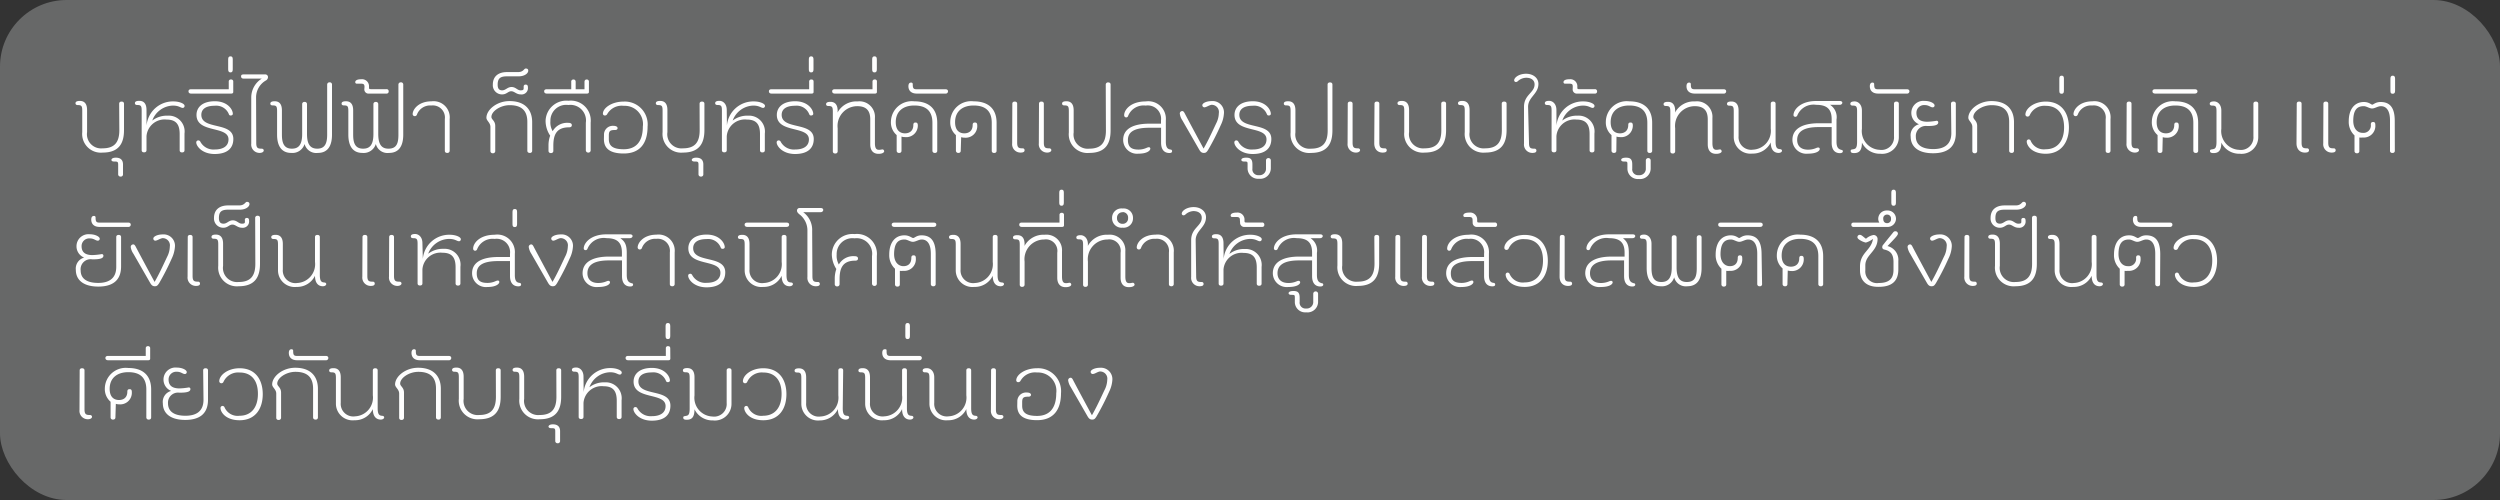 <svg id="Layer_1" data-name="Layer 1" xmlns="http://www.w3.org/2000/svg" viewBox="0 0 300 60"><rect x="0" y="0" width="300" height="60" fill="#333333" stroke="none"/><defs><style>.cls-1{fill:#676868;}.cls-2{fill:#fff;}</style></defs><rect class="cls-1" width="300" height="60" rx="8"/><path class="cls-2" d="M-414.08,466c0-.17.11-.26.29-.26s.29.09.29.26v3.16c0,1.51-.54,2.7-2.56,2.7a2.24,2.24,0,0,1-2.45-2.45v-2.57c0-.57-.09-.68-.54-.68-.15,0-.27-.06-.27-.22s.13-.28.52-.28c.54,0,.87.33.87,1.1v2.65a1.7,1.7,0,0,0,1.87,1.94c1.42,0,2-.73,2-2.18Z" transform="translate(428.38 -453.55)"/><path class="cls-2" d="M-414.2,473.32c0-.38-.09-.39-.53-.39-.19,0-.28-.1-.28-.19s.09-.27.53-.27.86.17.86.82v1.17a.26.26,0,0,1-.29.28.27.27,0,0,1-.29-.28Z" transform="translate(428.38 -453.55)"/><path class="cls-2" d="M-410.79,468.62a3.17,3.17,0,0,1,3.23-2.9c.69,0,1.33.26,1.33.53a.23.23,0,0,1-.21.25c-.27,0-.46-.28-1.19-.28a2.72,2.72,0,0,0-2.48,1.8,2.88,2.88,0,0,1,1.87-.59,1.9,1.9,0,0,1,2,2.15v2c0,.17-.1.26-.29.26s-.29-.09-.29-.26v-1.94c0-1.15-.42-1.74-1.57-1.74a2.17,2.17,0,0,0-2.41,2v1.67c0,.17-.1.26-.29.26s-.29-.09-.29-.26v-4.74c0-.57-.09-.68-.54-.68-.15,0-.27-.06-.27-.22s.13-.28.52-.28c.54,0,.87.33.87,1.1Z" transform="translate(428.38 -453.55)"/><path class="cls-2" d="M-404.83,470.64a.24.24,0,0,1,.27-.24.27.27,0,0,1,.22.15,1.78,1.78,0,0,0,1.72.94c1.09,0,1.66-.46,1.66-1.21,0-1.68-3.84-.7-3.84-2.94,0-.87.66-1.64,2.2-1.64s2.16,1,2.16,1.51c0,.12-.11.2-.25.2a.21.21,0,0,1-.23-.17,1.63,1.63,0,0,0-1.68-1c-1.2,0-1.62.49-1.62,1.09,0,1.85,3.84.78,3.84,2.9,0,1.11-.73,1.8-2.24,1.8S-404.83,471.08-404.83,470.64Z" transform="translate(428.38 -453.55)"/><path class="cls-2" d="M-400.39,464.59c0,.13-.1.19-.23.19h-4.83c-.18,0-.31-.09-.31-.27s.13-.25.31-.25h4.52v-.9a.24.24,0,0,1,.27-.27.24.24,0,0,1,.27.27Z" transform="translate(428.38 -453.55)"/><path class="cls-2" d="M-401,461.87v-1.19c0-.25.07-.37.28-.37s.27.12.27.37v1.19c0,.25-.07.37-.27.37S-401,462.12-401,461.87Z" transform="translate(428.38 -453.55)"/><path class="cls-2" d="M-397.63,470.7c0,.61.18.69.64.69.17,0,.26.1.26.22s-.14.29-.5.29a1,1,0,0,1-1-1.11v-5.55a2.66,2.66,0,0,1,1.27-2.26h-2.19c-.19,0-.3-.09-.3-.26s.08-.24.32-.24h2.58a.32.32,0,0,1,.33.32.47.47,0,0,1-.24.4,2.34,2.34,0,0,0-1.19,2Z" transform="translate(428.38 -453.55)"/><path class="cls-2" d="M-394.55,469.71c0,1,.25,1.68,1.19,1.68.75,0,1.24-.38,1.24-1.76v-3.58a.26.26,0,0,1,.29-.27.26.26,0,0,1,.29.27v3.58c0,1.38.5,1.76,1.24,1.76.94,0,1.18-.69,1.18-1.68v-6a.27.27,0,0,1,.29-.28.26.26,0,0,1,.29.28v6c0,1.29-.47,2.19-1.7,2.19a1.45,1.45,0,0,1-1.59-1.07,1.52,1.52,0,0,1-1.6,1.07c-1.21,0-1.7-.9-1.7-2.19v-2.83c0-.57-.08-.68-.53-.68-.16,0-.28-.06-.28-.22s.14-.28.52-.28c.55,0,.87.33.87,1.1Z" transform="translate(428.38 -453.55)"/><path class="cls-2" d="M-386,469.71c0,1,.24,1.68,1.19,1.68.75,0,1.24-.38,1.24-1.76v-3.58a.26.26,0,0,1,.29-.27.26.26,0,0,1,.29.27v3.58c0,1.38.5,1.76,1.23,1.76,1,0,1.19-.69,1.19-1.68v-6a.27.27,0,0,1,.29-.28.26.26,0,0,1,.29.28v6c0,1.29-.47,2.19-1.71,2.19a1.44,1.44,0,0,1-1.58-1.07,1.52,1.52,0,0,1-1.61,1.07c-1.21,0-1.69-.9-1.69-2.19v-2.83c0-.57-.08-.68-.53-.68-.16,0-.28-.06-.28-.22s.13-.28.52-.28c.55,0,.87.33.87,1.1Z" transform="translate(428.38 -453.55)"/><path class="cls-2" d="M-384.64,464c0-.28-.05-.41-.43-.41l-.51,0a.17.17,0,0,1-.17-.18c0-.21.23-.35.72-.35a.84.84,0,0,1,.93.89c0,.27,0,.3.24.3H-382a.24.24,0,0,1,.26.27.24.24,0,0,1-.26.26h-2.09a.5.5,0,0,1-.57-.53Z" transform="translate(428.38 -453.55)"/><path class="cls-2" d="M-375,467.84a1.45,1.45,0,0,0-1.61-1.63,1.69,1.69,0,0,0-1.74,1.1.27.27,0,0,1-.27.18.25.25,0,0,1-.24-.25c0-.56.71-1.53,2.25-1.53a1.94,1.94,0,0,1,2.19,2.13v3.79a.26.26,0,0,1-.29.27c-.2,0-.29-.1-.29-.27Z" transform="translate(428.38 -453.55)"/><path class="cls-2" d="M-364.52,471.63a.25.25,0,0,1-.28.27c-.19,0-.3-.1-.3-.27v-3.46c0-1.32-.67-2-2.12-2-1.11,0-2.19.73-2.19,1.41,0,.33.46.45.46,1.09v3a.26.26,0,0,1-.29.27.26.26,0,0,1-.29-.27v-2.89c0-.51-.48-.74-.48-1.1,0-.94,1.23-2,2.77-2,1.82,0,2.72,1,2.72,2.53Z" transform="translate(428.38 -453.55)"/><path class="cls-2" d="M-365.54,463.93a.22.22,0,0,1,.22-.23c.2,0,.29.09.29.34a.76.76,0,0,1-.85.84c-.56,0-.76-.38-1.15-.38s-.54.38-1.1.38a1.1,1.1,0,0,1-1.11-1.18c0-1,.68-1.5,1.69-1.5h1.33c.67,0,.71-.43.93-.43s.3.11.3.26c0,.32-.43.68-1.16.68h-1.4c-.79,0-1.11.24-1.11,1,0,.39.11.68.54.68s.63-.4,1.13-.4.69.4,1.07.4.38-.1.38-.32Z" transform="translate(428.38 -453.55)"/><path class="cls-2" d="M-362.06,469.29a2,2,0,0,1,1.86-1c.3,0,.44.1.44.28s-.13.26-.34.26c-1.55,0-1.88.95-1.88,2.22v.58a.26.26,0,0,1-.27.29.27.27,0,0,1-.31-.29V471a3.39,3.39,0,0,1,.2-1.17,3.21,3.21,0,0,1-.55-1.75,2.49,2.49,0,0,1,2.75-2.44,2.39,2.39,0,0,1,2.66,2.62v3.31a.27.27,0,0,1-.29.29.28.28,0,0,1-.29-.29v-3.29a1.87,1.87,0,0,0-2.1-2.13,1.89,1.89,0,0,0-2.15,1.93A2.07,2.07,0,0,0-362.06,469.29Z" transform="translate(428.38 -453.55)"/><path class="cls-2" d="M-357.71,464.59c0,.13-.1.19-.23.19h-4.82c-.19,0-.32-.09-.32-.27s.13-.25.32-.25h2.93v-.88a.25.25,0,0,1,.27-.29c.17,0,.26.11.26.29v.88h1.06v-.88c0-.18.09-.29.26-.29a.25.25,0,0,1,.27.29Z" transform="translate(428.38 -453.55)"/><path class="cls-2" d="M-355.9,469.75a1.05,1.05,0,0,1,1.11-1.1c.39,0,.52.14.52.28s-.12.22-.28.22c-.62,0-.77.11-.77.68v.41c0,.83.5,1.22,1.8,1.22s2.28-.74,2.28-2.72a2.19,2.19,0,0,0-2.28-2.49,2,2,0,0,0-2,1,.3.3,0,0,1-.27.16.22.22,0,0,1-.24-.23c0-.63,1-1.44,2.5-1.44a2.74,2.74,0,0,1,2.86,3c0,2-.91,3.23-2.86,3.23s-2.38-.84-2.38-1.73Z" transform="translate(428.38 -453.55)"/><path class="cls-2" d="M-344.43,466c0-.17.11-.26.29-.26s.29.09.29.26v3.16c0,1.51-.55,2.7-2.57,2.7a2.24,2.24,0,0,1-2.45-2.45v-2.57c0-.57-.08-.68-.53-.68-.16,0-.28-.06-.28-.22s.13-.28.52-.28c.54,0,.87.33.87,1.1v2.65a1.7,1.7,0,0,0,1.87,1.94c1.43,0,2-.73,2-2.18Z" transform="translate(428.38 -453.55)"/><path class="cls-2" d="M-344.56,473.32c0-.38-.08-.39-.53-.39-.18,0-.28-.1-.28-.19s.1-.27.54-.27.85.17.85.82v1.17a.26.26,0,0,1-.29.28.27.27,0,0,1-.29-.28Z" transform="translate(428.38 -453.55)"/><path class="cls-2" d="M-341.15,468.62a3.18,3.18,0,0,1,3.24-2.9c.69,0,1.33.26,1.33.53a.24.24,0,0,1-.22.25c-.26,0-.46-.28-1.18-.28a2.72,2.72,0,0,0-2.48,1.8,2.86,2.86,0,0,1,1.86-.59,1.91,1.91,0,0,1,2,2.15v2c0,.17-.11.26-.29.26s-.29-.09-.29-.26v-1.94c0-1.15-.42-1.74-1.57-1.74a2.18,2.18,0,0,0-2.42,2v1.67c0,.17-.1.26-.29.26s-.29-.09-.29-.26v-4.74c0-.57-.08-.68-.53-.68-.16,0-.28-.06-.28-.22s.13-.28.52-.28.87.33.87,1.1Z" transform="translate(428.38 -453.55)"/><path class="cls-2" d="M-335.18,470.64a.23.23,0,0,1,.26-.24.26.26,0,0,1,.22.15,1.79,1.79,0,0,0,1.73.94c1.09,0,1.66-.46,1.66-1.21,0-1.68-3.85-.7-3.85-2.94,0-.87.67-1.64,2.2-1.64s2.17,1,2.17,1.51c0,.12-.11.2-.26.2s-.18-.07-.23-.17a1.62,1.62,0,0,0-1.68-1c-1.19,0-1.62.49-1.62,1.09,0,1.85,3.85.78,3.85,2.9,0,1.11-.73,1.8-2.24,1.8S-335.18,471.08-335.18,470.64Z" transform="translate(428.38 -453.55)"/><path class="cls-2" d="M-330.75,464.59c0,.13-.09.19-.23.19h-4.82c-.18,0-.31-.09-.31-.27s.13-.25.31-.25h4.52v-.9a.24.24,0,0,1,.27-.27c.18,0,.26.09.26.27Z" transform="translate(428.38 -453.55)"/><path class="cls-2" d="M-331.32,461.87v-1.19c0-.25.08-.37.28-.37s.28.12.28.37v1.19c0,.25-.07.37-.28.37S-331.32,462.12-331.32,461.87Z" transform="translate(428.38 -453.55)"/><path class="cls-2" d="M-327.88,467.06a2.57,2.57,0,0,1,2.41-1.34,1.86,1.86,0,0,1,2.08,2v3c0,.69.21.81.51.81.14,0,.31-.05.41-.05s.19.11.19.23-.19.3-.67.3c-.74,0-1-.52-1-1.13v-3c0-1-.42-1.59-1.57-1.59a2.37,2.37,0,0,0-2.34,2.65v2.76a.26.26,0,0,1-.29.27c-.2,0-.29-.1-.29-.27v-4.75c0-.57-.09-.68-.54-.68-.15,0-.27-.06-.27-.22s.13-.28.52-.28c.54,0,.87.33.87,1.1Z" transform="translate(428.38 -453.55)"/><path class="cls-2" d="M-323.15,464.59c0,.13-.1.19-.23.19h-4.82c-.18,0-.32-.09-.32-.27s.14-.25.32-.25h4.52v-.9a.24.24,0,0,1,.26-.27.23.23,0,0,1,.27.27Z" transform="translate(428.38 -453.55)"/><path class="cls-2" d="M-323.72,461.87v-1.19c0-.25.07-.37.28-.37s.28.12.28.37v1.19c0,.25-.07.37-.28.37S-323.72,462.12-323.72,461.87Z" transform="translate(428.38 -453.55)"/><path class="cls-2" d="M-320.2,471.63a.25.25,0,0,1-.29.27.26.26,0,0,1-.29-.27v-1.87a2,2,0,0,1-.69-1.59,2.51,2.51,0,0,1,2.82-2.46c1.77,0,2.74.92,2.74,2.58v3.34a.25.25,0,0,1-.29.27.26.26,0,0,1-.29-.27v-3.34c0-1.55-.9-2.08-2.18-2.08s-2.22.66-2.22,2c0,1.05.58,1.34,1.11,1.34s1-.29,1-1c0-.19.07-.3.26-.3s.28.1.28.36A1.39,1.39,0,0,1-319.8,470a1.2,1.2,0,0,1-.4-.06Z" transform="translate(428.38 -453.55)"/><path class="cls-2" d="M-314.93,464.26c.17,0,.31.07.31.25a.27.27,0,0,1-.31.27h-3.44c-.67,0-1-.37-1-.88,0-.27.1-.44.32-.44a.18.18,0,0,1,.2.2c0,.43.06.6.42.6Z" transform="translate(428.38 -453.55)"/><path class="cls-2" d="M-313.09,471.63c0,.17-.09.27-.29.27a.27.27,0,0,1-.29-.27v-1.87a2,2,0,0,1-.68-1.59,2.5,2.5,0,0,1,2.81-2.46c1.78,0,2.75.92,2.75,2.58v3.34a.25.25,0,0,1-.29.27.25.25,0,0,1-.29-.27v-3.34c0-1.55-.9-2.08-2.18-2.08s-2.22.66-2.22,2c0,1.05.58,1.34,1.11,1.34s1-.29,1-1c0-.19.07-.3.27-.3s.28.1.28.36a1.39,1.39,0,0,1-1.53,1.46,1.24,1.24,0,0,1-.4-.06Z" transform="translate(428.38 -453.55)"/><path class="cls-2" d="M-306.9,466c0-.17.11-.26.29-.26s.29.09.29.26v4.66c0,.61.18.69.64.69a.22.22,0,0,1,.25.22c0,.19-.13.29-.49.29a1,1,0,0,1-1-1.11Zm3.2,0c0-.17.11-.26.29-.26s.29.09.29.26v4.66c0,.61.18.69.64.69.17,0,.26.1.26.22s-.14.29-.5.29a1,1,0,0,1-1-1.11Z" transform="translate(428.38 -453.55)"/><path class="cls-2" d="M-295.69,463.7a.26.26,0,0,1,.29-.26c.2,0,.29.1.29.26v5.5c0,1.51-.54,2.7-2.56,2.7a2.24,2.24,0,0,1-2.45-2.45v-2.57c0-.57-.09-.68-.53-.68-.16,0-.28-.06-.28-.22s.13-.28.52-.28c.54,0,.87.33.87,1.1v2.65a1.7,1.7,0,0,0,1.87,1.94c1.43,0,2-.73,2-2.18Z" transform="translate(428.38 -453.55)"/><path class="cls-2" d="M-290.76,471.28a1,1,0,0,1,.25-.07.18.18,0,0,1,.17.17c0,.26-.42.61-1.41.61a1.66,1.66,0,0,1-1.85-1.65c0-1.32,1.18-1.95,3.15-1.95h1.39V468a1.6,1.6,0,0,0-1.83-1.78,2,2,0,0,0-2.12,1.25.24.24,0,0,1-.24.17.25.25,0,0,1-.23-.27c0-.63.77-1.65,2.59-1.65a2.11,2.11,0,0,1,2.41,2.28v2.55c0,.83.31.91.6.95a.18.18,0,0,1,.15.2c0,.16-.14.21-.32.21-.62,0-1-.41-1-1.23v-1.8h-1.41c-1.93,0-2.57.58-2.57,1.47s.47,1.15,1.29,1.15A2.36,2.36,0,0,0-290.76,471.28Z" transform="translate(428.38 -453.55)"/><path class="cls-2" d="M-283.87,466.43a.25.25,0,0,1-.23-.26c0-.23.47-.49,1.14-.49a1.36,1.36,0,0,1,1.45,1.51,3.69,3.69,0,0,1-.38,1.38,30.51,30.51,0,0,1-1.5,2.94c-.19.31-.29.39-.53.39s-.39-.1-.57-.42l-2-3.48a1.83,1.83,0,0,1-.31-.79.29.29,0,0,1,.31-.33c.1,0,.19.1.29.3.76,1.45,2.25,4.2,2.25,4.2.52-.89,1-1.94,1.5-3a2.83,2.83,0,0,0,.33-1.25.86.86,0,0,0-.9-1C-283.35,466.2-283.63,466.43-283.87,466.43Z" transform="translate(428.38 -453.55)"/><path class="cls-2" d="M-280.26,470.64a.23.23,0,0,1,.26-.24.26.26,0,0,1,.22.15,1.79,1.79,0,0,0,1.73.94c1.09,0,1.65-.46,1.65-1.21,0-1.68-3.84-.7-3.84-2.94,0-.87.67-1.64,2.2-1.64s2.16,1,2.16,1.51c0,.12-.1.2-.25.2s-.18-.07-.23-.17a1.62,1.62,0,0,0-1.68-1c-1.2,0-1.62.49-1.62,1.09,0,1.85,3.84.78,3.84,2.9,0,1.11-.72,1.8-2.23,1.8S-280.26,471.08-280.26,470.64Z" transform="translate(428.38 -453.55)"/><path class="cls-2" d="M-278.67,473.32c0-.38,0-.39-.47-.39-.18,0-.28-.1-.28-.19s.07-.27.58-.27.75.17.75.82v.48a.7.7,0,0,0,.77.8.77.77,0,0,0,.86-.82v-.94a.28.28,0,0,1,.29-.29.28.28,0,0,1,.29.29v.91A1.27,1.27,0,0,1-277.3,475a1.25,1.25,0,0,1-1.37-1.23Z" transform="translate(428.38 -453.55)"/><path class="cls-2" d="M-269.07,463.7c0-.16.1-.26.29-.26s.29.1.29.26v5.5c0,1.51-.55,2.7-2.57,2.7a2.24,2.24,0,0,1-2.45-2.45v-2.57c0-.57-.08-.68-.53-.68-.16,0-.28-.06-.28-.22s.13-.28.52-.28c.54,0,.87.33.87,1.1v2.65a1.7,1.7,0,0,0,1.87,1.94c1.43,0,2-.73,2-2.18Z" transform="translate(428.38 -453.55)"/><path class="cls-2" d="M-266.65,466c0-.17.11-.26.29-.26s.29.09.29.26v4.66c0,.61.18.69.64.69.17,0,.26.1.26.22s-.14.29-.5.29a1,1,0,0,1-1-1.11Zm3.21,0c0-.17.1-.26.29-.26s.29.09.29.26v4.66c0,.61.18.69.64.69a.22.22,0,0,1,.25.22c0,.19-.13.29-.5.29-.58,0-1-.4-1-1.11Z" transform="translate(428.38 -453.55)"/><path class="cls-2" d="M-255.43,466c0-.17.1-.26.29-.26s.29.09.29.26v3.16c0,1.51-.55,2.7-2.57,2.7a2.24,2.24,0,0,1-2.45-2.45v-2.57c0-.57-.08-.68-.53-.68-.16,0-.28-.06-.28-.22s.13-.28.52-.28c.54,0,.87.33.87,1.1v2.65a1.7,1.7,0,0,0,1.87,1.94c1.43,0,2-.73,2-2.18Z" transform="translate(428.38 -453.55)"/><path class="cls-2" d="M-248.17,466c0-.17.1-.26.29-.26s.29.09.29.26v3.16c0,1.51-.55,2.7-2.57,2.7a2.24,2.24,0,0,1-2.45-2.45v-2.57c0-.57-.08-.68-.53-.68-.16,0-.28-.06-.28-.22s.13-.28.52-.28c.54,0,.87.33.87,1.1v2.65a1.7,1.7,0,0,0,1.87,1.94c1.43,0,2-.73,2-2.18Z" transform="translate(428.38 -453.55)"/><path class="cls-2" d="M-244.9,470.7c0,.61.18.69.64.69a.22.22,0,0,1,.25.22c0,.19-.13.29-.49.29a1,1,0,0,1-1-1.11v-4.42c0-1.47,1.27-1.68,1.27-2.69,0-.5-.39-.8-1-.8a1.53,1.53,0,0,0-1,.4.34.34,0,0,1-.26.11.21.21,0,0,1-.19-.2c0-.34.59-.79,1.43-.79s1.48.5,1.48,1.22c0,1.21-1.24,1.58-1.24,2.75Z" transform="translate(428.38 -453.55)"/><path class="cls-2" d="M-241.6,468.62a3.17,3.17,0,0,1,3.24-2.9c.68,0,1.32.26,1.32.53a.23.23,0,0,1-.21.25c-.27,0-.46-.28-1.19-.28a2.7,2.7,0,0,0-2.47,1.8,2.86,2.86,0,0,1,1.86-.59,1.9,1.9,0,0,1,2,2.15v2c0,.17-.1.26-.29.26s-.29-.09-.29-.26v-1.94c0-1.15-.42-1.74-1.57-1.74a2.17,2.17,0,0,0-2.41,2v1.67c0,.17-.1.26-.29.26s-.29-.09-.29-.26v-4.74c0-.57-.09-.68-.54-.68-.15,0-.27-.06-.27-.22s.13-.28.52-.28.87.33.87,1.1Z" transform="translate(428.38 -453.55)"/><path class="cls-2" d="M-239.65,464c0-.28,0-.41-.42-.41l-.52,0a.17.17,0,0,1-.17-.18c0-.21.23-.35.73-.35a.84.84,0,0,1,.93.89c0,.27,0,.3.24.3H-237a.25.25,0,0,1,.27.27.24.24,0,0,1-.27.26h-2.09a.5.5,0,0,1-.57-.53Z" transform="translate(428.38 -453.55)"/><path class="cls-2" d="M-234.42,471.63c0,.17-.09.27-.29.27a.27.27,0,0,1-.29-.27v-1.87a2,2,0,0,1-.68-1.59,2.5,2.5,0,0,1,2.81-2.46c1.78,0,2.75.92,2.75,2.58v3.34a.25.25,0,0,1-.29.27.25.25,0,0,1-.29-.27v-3.34c0-1.55-.9-2.08-2.18-2.08s-2.22.66-2.22,2c0,1.05.58,1.34,1.11,1.34s1-.29,1-1c0-.19.07-.3.27-.3s.28.1.28.36A1.39,1.39,0,0,1-234,470a1.24,1.24,0,0,1-.4-.06Z" transform="translate(428.38 -453.55)"/><path class="cls-2" d="M-233.09,473.32c0-.38,0-.39-.47-.39-.18,0-.28-.1-.28-.19s.07-.27.58-.27.75.17.75.82v.48a.7.7,0,0,0,.77.8.77.77,0,0,0,.86-.82v-.94a.28.28,0,0,1,.29-.29.28.28,0,0,1,.29.29v.91a1.27,1.27,0,0,1-1.42,1.31,1.25,1.25,0,0,1-1.37-1.23Z" transform="translate(428.38 -453.55)"/><path class="cls-2" d="M-227.38,467.06a2.57,2.57,0,0,1,2.41-1.34,1.86,1.86,0,0,1,2.08,2v3c0,.69.21.81.51.81.14,0,.31-.05.41-.05s.19.11.19.23-.19.3-.67.3c-.74,0-1-.52-1-1.13v-3c0-1-.42-1.59-1.57-1.59a2.37,2.37,0,0,0-2.34,2.65v2.76a.26.26,0,0,1-.29.27c-.2,0-.29-.1-.29-.27v-4.75c0-.57-.09-.68-.54-.68-.15,0-.27-.06-.27-.22s.13-.28.52-.28c.54,0,.87.33.87,1.1Z" transform="translate(428.38 -453.55)"/><path class="cls-2" d="M-221.55,464.26c.17,0,.31.07.31.25a.27.27,0,0,1-.31.27H-225c-.68,0-1-.37-1-.88,0-.27.1-.44.32-.44a.18.18,0,0,1,.2.2c0,.43.06.6.43.6Z" transform="translate(428.38 -453.55)"/><path class="cls-2" d="M-215.31,470.54c0,.83.24.88.55.91.13,0,.22.09.22.19s-.12.26-.41.26c-.51,0-.94-.34-.94-1.26a2.38,2.38,0,0,1-2.22,1.34,2,2,0,0,1-2.22-2v-3.07c0-.57-.08-.68-.53-.68-.16,0-.28-.06-.28-.22s.13-.28.52-.28c.54,0,.87.33.87,1.1v3.06a1.51,1.51,0,0,0,1.73,1.62,2.26,2.26,0,0,0,2.13-2.53V466c0-.17.1-.26.29-.26s.29.09.29.26Z" transform="translate(428.38 -453.55)"/><path class="cls-2" d="M-208,467.9v2.64c0,.83.32.91.59,1,.1,0,.17.05.17.18s-.16.21-.34.21c-.62,0-1-.41-1-1.24V468.8h-1.57c-1.93,0-2.57.64-2.57,1.54,0,.74.47,1.17,1.29,1.17a2.41,2.41,0,0,0,1-.2.62.62,0,0,1,.26-.06.17.17,0,0,1,.16.17c0,.26-.42.57-1.42.57a1.67,1.67,0,0,1-1.86-1.65c0-1.33,1.19-2,3.16-2h1.55v-.47c0-1.26-.6-1.74-1.86-1.74a2.1,2.1,0,0,0-2.27,1.29.28.28,0,0,1-.2.15c-.14,0-.25-.07-.25-.21,0-.64.83-1.69,2.73-1.69h2.83c.2,0,.3.1.3.21s-.12.25-.31.25h-1.16A1.76,1.76,0,0,1-208,467.9Z" transform="translate(428.38 -453.55)"/><path class="cls-2" d="M-200.52,470a2,2,0,0,1-2.22,2,2.38,2.38,0,0,1-2.21-1.34c0,1-.36,1.26-.94,1.26-.33,0-.41-.1-.41-.26s.1-.16.25-.19c.31-.05.52-.08.52-.91v-3.66c0-.57-.09-.68-.53-.68-.16,0-.28-.06-.28-.22s.13-.28.52-.28.87.33.87,1.1V469a2.25,2.25,0,0,0,2.13,2.53,1.51,1.51,0,0,0,1.72-1.62V466c0-.17.11-.26.29-.26s.29.09.29.26Z" transform="translate(428.38 -453.55)"/><path class="cls-2" d="M-199.56,464.26c.17,0,.31.07.31.25a.27.27,0,0,1-.31.27H-203c-.68,0-1-.37-1-.88,0-.27.1-.44.32-.44a.18.18,0,0,1,.2.2c0,.43.06.6.42.6Z" transform="translate(428.38 -453.55)"/><path class="cls-2" d="M-194.26,466c0-.17.11-.26.29-.26s.29.09.29.26v3.52c0,1.72-1.06,2.42-2.73,2.42-1.85,0-2.69-.84-2.69-2a1.36,1.36,0,0,1,1-1.48,1.46,1.46,0,0,1-.92-1.37,1.44,1.44,0,0,1,1.6-1.43c.64,0,1.19.28,1.19.54a.22.22,0,0,1-.24.23c-.25,0-.45-.27-.94-.27a.92.92,0,0,0-1,.93c0,.75.47,1.07,1.32,1.07a7.62,7.62,0,0,0,1.11-.12.19.19,0,0,1,.19.19c0,.26-.24.44-1.22.44h-.13a1.2,1.2,0,0,0-1.34,1.27c0,.92.64,1.5,2.1,1.5,1.12,0,2.16-.41,2.16-1.92Z" transform="translate(428.38 -453.55)"/><path class="cls-2" d="M-186.7,471.63a.25.25,0,0,1-.27.27c-.2,0-.31-.1-.31-.27v-3.46c0-1.32-.66-2-2.11-2-1.11,0-2.19.73-2.19,1.41,0,.33.46.45.46,1.09v3a.26.26,0,0,1-.29.27.26.26,0,0,1-.29-.27v-2.89c0-.51-.48-.74-.48-1.1,0-.94,1.23-2,2.77-2,1.82,0,2.71,1,2.71,2.53Z" transform="translate(428.38 -453.55)"/><path class="cls-2" d="M-182.89,466.25a1.92,1.92,0,0,0-1.93,1.14.28.28,0,0,1-.25.15.25.25,0,0,1-.26-.24c0-.71,1-1.56,2.44-1.56,1.93,0,2.78,1.41,2.78,3.11S-181,472-182.89,472c-1.69,0-2.28-1-2.28-1.46a.24.24,0,0,1,.25-.26.26.26,0,0,1,.23.18,1.71,1.71,0,0,0,1.8,1c1.34,0,2.2-.93,2.2-2.63S-181.55,466.25-182.89,466.25Z" transform="translate(428.38 -453.55)"/><path class="cls-2" d="M-181.26,464.46V463c0-.25.07-.37.28-.37s.27.12.27.37v1.43c0,.25-.07.37-.27.37S-181.26,464.71-181.26,464.46Z" transform="translate(428.38 -453.55)"/><path class="cls-2" d="M-175.7,467.84a1.44,1.44,0,0,0-1.61-1.63,1.69,1.69,0,0,0-1.74,1.1.27.27,0,0,1-.27.18.25.25,0,0,1-.24-.25c0-.56.72-1.53,2.25-1.53a1.93,1.93,0,0,1,2.19,2.13v3.79a.26.26,0,0,1-.29.27c-.2,0-.29-.1-.29-.27Z" transform="translate(428.38 -453.55)"/><path class="cls-2" d="M-173.18,466c0-.17.11-.26.29-.26s.29.09.29.26v4.66c0,.61.18.69.64.69.17,0,.26.1.26.22s-.14.29-.5.29a1,1,0,0,1-1-1.11Z" transform="translate(428.38 -453.55)"/><path class="cls-2" d="M-168.89,471.63a.25.25,0,0,1-.29.27.26.26,0,0,1-.29-.27v-1.87a2,2,0,0,1-.69-1.59,2.51,2.51,0,0,1,2.82-2.46c1.77,0,2.74.92,2.74,2.58v3.34a.25.25,0,0,1-.29.27.26.26,0,0,1-.29-.27v-3.34c0-1.55-.89-2.08-2.17-2.08s-2.23.66-2.23,2c0,1.05.58,1.34,1.11,1.34s1-.29,1-1c0-.19.07-.3.26-.3s.28.1.28.36a1.39,1.39,0,0,1-1.52,1.46,1.2,1.2,0,0,1-.4-.06Z" transform="translate(428.38 -453.55)"/><path class="cls-2" d="M-169.77,464.78c-.18,0-.32-.09-.32-.27s.14-.25.32-.25H-165c.18,0,.32.07.32.25s-.14.27-.32.27Z" transform="translate(428.38 -453.55)"/><path class="cls-2" d="M-157.39,470a2,2,0,0,1-2.22,2,2.38,2.38,0,0,1-2.21-1.34c0,1-.36,1.26-.94,1.26-.33,0-.42-.1-.42-.26s.11-.16.26-.19c.31-.05.52-.08.52-.91v-3.66c0-.57-.09-.68-.53-.68-.16,0-.28-.06-.28-.22s.13-.28.52-.28.87.33.87,1.1V469a2.25,2.25,0,0,0,2.12,2.53,1.51,1.51,0,0,0,1.73-1.62V466c0-.17.11-.26.29-.26s.29.09.29.26Z" transform="translate(428.38 -453.55)"/><path class="cls-2" d="M-152.77,466c0-.17.1-.26.29-.26s.29.09.29.26v4.66c0,.61.18.69.64.69a.22.22,0,0,1,.25.22c0,.19-.13.29-.5.29-.58,0-1-.4-1-1.11Zm3.2,0c0-.17.11-.26.29-.26s.29.09.29.26v4.66c0,.61.18.69.64.69a.22.22,0,0,1,.25.22c0,.19-.13.29-.49.29a1,1,0,0,1-1-1.11Z" transform="translate(428.38 -453.55)"/><path class="cls-2" d="M-141,471.63a.25.25,0,0,1-.29.27.25.25,0,0,1-.29-.27V468c0-1.27-.5-1.71-1.09-1.71-.36,0-.74.28-1.06.28s-.67-.28-1-.28c-.79,0-1.25.44-1.26,1.74,0,1.05.58,1.46,1.11,1.46a.89.89,0,0,0,1-1c0-.19.07-.3.27-.3s.27.1.27.36a1.39,1.39,0,0,1-1.52,1.5,1.87,1.87,0,0,1-.4,0v1.62a.25.25,0,0,1-.29.27.26.26,0,0,1-.29-.27v-1.87a2.21,2.21,0,0,1-.69-1.71c0-1.42.69-2.3,1.82-2.3.61,0,.87.32,1,.32s.4-.32,1-.32c1.19,0,1.7.77,1.7,2.27Z" transform="translate(428.38 -453.55)"/><path class="cls-2" d="M-141.53,464.46V463c0-.25.08-.37.28-.37s.28.12.28.37v1.43c0,.25-.07.37-.28.37S-141.53,464.71-141.53,464.46Z" transform="translate(428.38 -453.55)"/><path class="cls-2" d="M-414.43,482c0-.17.11-.26.29-.26s.29.09.29.26v3.52c0,1.72-1.06,2.42-2.73,2.42-1.85,0-2.7-.84-2.7-2a1.37,1.37,0,0,1,1-1.48,1.45,1.45,0,0,1-.92-1.37,1.44,1.44,0,0,1,1.59-1.43c.64,0,1.2.28,1.2.54a.23.23,0,0,1-.24.23c-.25,0-.45-.27-.94-.27a.92.92,0,0,0-1,.93c0,.75.47,1.07,1.31,1.07a7.84,7.84,0,0,0,1.12-.12.19.19,0,0,1,.19.19c0,.26-.24.44-1.22.44h-.13A1.2,1.2,0,0,0-418.7,486c0,.92.65,1.5,2.11,1.5,1.12,0,2.16-.41,2.16-1.92Z" transform="translate(428.38 -453.55)"/><path class="cls-2" d="M-413,480.26c.17,0,.31.07.31.25a.27.27,0,0,1-.31.27h-3.43c-.68,0-1-.37-1-.88,0-.27.1-.44.32-.44a.18.18,0,0,1,.2.2c0,.43.07.6.43.6Z" transform="translate(428.38 -453.55)"/><path class="cls-2" d="M-409.76,482.43a.24.24,0,0,1-.22-.26c0-.23.47-.49,1.14-.49a1.36,1.36,0,0,1,1.45,1.51,3.89,3.89,0,0,1-.38,1.38,30.51,30.51,0,0,1-1.5,2.94c-.2.31-.29.39-.53.39s-.39-.1-.57-.42l-2-3.48a1.86,1.86,0,0,1-.32-.79.3.3,0,0,1,.32-.33c.1,0,.19.1.29.3.76,1.45,2.25,4.2,2.25,4.2.52-.89,1-1.94,1.5-3a2.83,2.83,0,0,0,.33-1.25.86.86,0,0,0-.9-1C-409.24,482.2-409.51,482.43-409.76,482.43Z" transform="translate(428.38 -453.55)"/><path class="cls-2" d="M-405.85,482c0-.17.11-.26.29-.26s.29.09.29.26v4.66c0,.61.18.69.64.69a.22.22,0,0,1,.25.22c0,.19-.13.29-.49.29a1,1,0,0,1-1-1.11Z" transform="translate(428.38 -453.55)"/><path class="cls-2" d="M-397.76,479.7a.26.26,0,0,1,.29-.26c.2,0,.29.1.29.26v5.5c0,1.51-.54,2.7-2.56,2.7a2.24,2.24,0,0,1-2.45-2.45v-2.57c0-.57-.09-.68-.53-.68-.16,0-.28-.06-.28-.22s.13-.28.52-.28c.54,0,.87.33.87,1.1v2.65a1.7,1.7,0,0,0,1.87,1.94c1.43,0,2-.73,2-2.18Z" transform="translate(428.38 -453.55)"/><path class="cls-2" d="M-399,479.93a.22.22,0,0,1,.22-.23c.2,0,.29.09.29.34a.76.76,0,0,1-.85.84c-.55,0-.76-.38-1.15-.38s-.54.38-1.1.38a1.11,1.11,0,0,1-1.11-1.18c0-1,.68-1.5,1.69-1.5h1.33c.67,0,.72-.43.93-.43s.31.11.31.26c0,.32-.44.68-1.16.68H-401c-.79,0-1.11.24-1.11,1,0,.39.11.68.55.68s.62-.4,1.12-.4.69.4,1.08.4.37-.1.37-.32Z" transform="translate(428.38 -453.55)"/><path class="cls-2" d="M-390,486.54c0,.83.24.88.55.91.13,0,.22.09.22.19s-.12.26-.41.26c-.51,0-.94-.34-.94-1.26a2.38,2.38,0,0,1-2.22,1.34,2,2,0,0,1-2.22-2v-3.07c0-.57-.08-.68-.53-.68-.16,0-.28-.06-.28-.22s.13-.28.52-.28c.54,0,.87.33.87,1.1v3.06a1.51,1.51,0,0,0,1.73,1.62,2.26,2.26,0,0,0,2.13-2.53V482c0-.17.1-.26.29-.26s.29.09.29.26Z" transform="translate(428.38 -453.55)"/><path class="cls-2" d="M-384.88,482c0-.17.11-.26.29-.26s.29.09.29.26v4.66c0,.61.18.69.64.69a.22.22,0,0,1,.25.22c0,.19-.13.29-.49.29a1,1,0,0,1-1-1.11Zm3.2,0c0-.17.11-.26.29-.26s.29.09.29.26v4.66c0,.61.18.69.64.69.17,0,.26.1.26.22s-.14.29-.5.29a1,1,0,0,1-1-1.11Z" transform="translate(428.38 -453.55)"/><path class="cls-2" d="M-377.64,484.62a3.17,3.17,0,0,1,3.23-2.9c.69,0,1.33.26,1.33.53a.23.23,0,0,1-.21.25c-.27,0-.46-.28-1.19-.28A2.72,2.72,0,0,0-377,484a2.88,2.88,0,0,1,1.87-.59,1.9,1.9,0,0,1,2,2.15v2c0,.17-.11.26-.29.26s-.29-.09-.29-.26v-1.94c0-1.15-.42-1.74-1.57-1.74a2.17,2.17,0,0,0-2.41,2v1.67c0,.17-.1.26-.29.26s-.29-.09-.29-.26v-4.74c0-.57-.09-.68-.54-.68-.15,0-.27-.06-.27-.22s.13-.28.52-.28.87.33.87,1.1Z" transform="translate(428.38 -453.55)"/><path class="cls-2" d="M-368.89,487.28a.92.92,0,0,1,.26-.07.18.18,0,0,1,.17.17c0,.26-.43.61-1.42.61a1.66,1.66,0,0,1-1.85-1.65c0-1.32,1.19-1.95,3.16-1.95h1.39V484a1.61,1.61,0,0,0-1.84-1.78,2,2,0,0,0-2.11,1.25.26.26,0,0,1-.25.17.24.24,0,0,1-.22-.27c0-.63.77-1.65,2.58-1.65A2.11,2.11,0,0,1-366.6,484v2.55c0,.83.3.91.59.95a.18.18,0,0,1,.16.2c0,.16-.15.21-.33.21-.61,0-1-.41-1-1.23v-1.8h-1.42c-1.93,0-2.57.58-2.57,1.47s.47,1.15,1.29,1.15A2.32,2.32,0,0,0-368.89,487.28Z" transform="translate(428.38 -453.55)"/><path class="cls-2" d="M-366.88,480.46V479c0-.25.07-.37.28-.37s.27.12.27.37v1.43c0,.25-.07.37-.27.37S-366.88,480.71-366.88,480.46Z" transform="translate(428.38 -453.55)"/><path class="cls-2" d="M-362,482.43a.25.25,0,0,1-.23-.26c0-.23.47-.49,1.15-.49a1.36,1.36,0,0,1,1.45,1.51,3.73,3.73,0,0,1-.39,1.38,30.51,30.51,0,0,1-1.5,2.94c-.19.31-.29.39-.53.39s-.38-.1-.57-.42l-2-3.48a2,2,0,0,1-.31-.79.3.3,0,0,1,.31-.33c.1,0,.2.1.29.3.77,1.45,2.25,4.2,2.25,4.2.52-.89,1-1.94,1.5-3a2.83,2.83,0,0,0,.34-1.25.86.86,0,0,0-.91-1C-361.48,482.2-361.76,482.43-362,482.43Z" transform="translate(428.38 -453.55)"/><path class="cls-2" d="M-353.17,483.9v2.64c0,.83.33.91.59,1,.1,0,.17.05.17.18s-.15.21-.33.21c-.62,0-1-.41-1-1.24V484.8h-1.57c-1.94,0-2.58.64-2.58,1.54,0,.74.47,1.17,1.29,1.17a2.51,2.51,0,0,0,1-.2.57.57,0,0,1,.25-.06.18.18,0,0,1,.17.17c0,.26-.42.57-1.43.57a1.67,1.67,0,0,1-1.86-1.65c0-1.33,1.2-2,3.17-2h1.55v-.47c0-1.26-.61-1.74-1.86-1.74a2.1,2.1,0,0,0-2.28,1.29.26.26,0,0,1-.19.15c-.15,0-.25-.07-.25-.21,0-.64.83-1.69,2.73-1.69h2.83c.2,0,.3.1.3.21s-.12.25-.32.25h-1.16C-353.41,482.51-353.17,482.89-353.17,483.9Z" transform="translate(428.38 -453.55)"/><path class="cls-2" d="M-348,483.84a1.45,1.45,0,0,0-1.61-1.63,1.69,1.69,0,0,0-1.74,1.1.27.27,0,0,1-.27.18.25.25,0,0,1-.24-.25c0-.56.71-1.53,2.25-1.53a1.94,1.94,0,0,1,2.19,2.13v3.79a.26.26,0,0,1-.29.27c-.2,0-.29-.1-.29-.27Z" transform="translate(428.38 -453.55)"/><path class="cls-2" d="M-345.8,486.64c0-.18.13-.24.27-.24a.26.26,0,0,1,.21.15,1.79,1.79,0,0,0,1.73.94c1.09,0,1.66-.46,1.66-1.21,0-1.68-3.85-.7-3.85-2.94,0-.87.67-1.64,2.2-1.64s2.17,1,2.17,1.51c0,.12-.11.2-.26.2s-.18-.07-.23-.17a1.61,1.61,0,0,0-1.68-1c-1.19,0-1.62.49-1.62,1.09,0,1.85,3.85.78,3.85,2.9,0,1.11-.73,1.8-2.24,1.8S-345.8,487.08-345.8,486.64Z" transform="translate(428.38 -453.55)"/><path class="cls-2" d="M-334,486.54c0,.83.24.88.55.91.14,0,.22.09.22.19s-.12.26-.41.26c-.51,0-.94-.34-.94-1.26a2.38,2.38,0,0,1-2.21,1.34,2,2,0,0,1-2.23-2v-3.07c0-.57-.08-.68-.53-.68-.16,0-.28-.06-.28-.22s.14-.28.52-.28c.55,0,.87.33.87,1.1v3.06a1.51,1.51,0,0,0,1.73,1.62,2.25,2.25,0,0,0,2.13-2.53V482c0-.17.11-.26.29-.26s.29.09.29.26Z" transform="translate(428.38 -453.55)"/><path class="cls-2" d="M-338.71,480.78c-.18,0-.32-.09-.32-.27s.14-.25.32-.25H-334c.19,0,.32.07.32.25s-.13.27-.32.27Z" transform="translate(428.38 -453.55)"/><path class="cls-2" d="M-330.89,486.7c0,.61.18.69.64.69a.22.22,0,0,1,.25.22c0,.19-.13.29-.49.29a1,1,0,0,1-1-1.11v-5.55a2.42,2.42,0,0,0-1-2c-.13-.13-.25-.23-.25-.42a.3.3,0,0,1,.31-.31h2.52c.25,0,.32.13.32.24s-.11.26-.3.26H-332a2.63,2.63,0,0,1,1.08,2.26Z" transform="translate(428.38 -453.55)"/><path class="cls-2" d="M-327.72,485.29a2,2,0,0,1,1.87-1c.3,0,.43.1.43.28s-.12.26-.34.26c-1.54,0-1.87.95-1.87,2.22v.58a.27.27,0,0,1-.28.29.27.27,0,0,1-.3-.29V487a3.55,3.55,0,0,1,.19-1.17,3.3,3.3,0,0,1-.54-1.75,2.48,2.48,0,0,1,2.74-2.44,2.39,2.39,0,0,1,2.66,2.62v3.31a.27.27,0,0,1-.29.29.28.28,0,0,1-.29-.29v-3.29a1.86,1.86,0,0,0-2.09-2.13,1.89,1.89,0,0,0-2.15,1.93A2.16,2.16,0,0,0-327.72,485.29Z" transform="translate(428.38 -453.55)"/><path class="cls-2" d="M-316.1,487.63a.25.25,0,0,1-.29.27.26.26,0,0,1-.29-.27V484c0-1.27-.5-1.71-1.09-1.71-.36,0-.74.28-1.06.28s-.67-.28-1-.28c-.79,0-1.24.44-1.26,1.74,0,1.05.58,1.46,1.12,1.46s.95-.29.95-1c0-.19.07-.3.27-.3s.27.1.27.36a1.39,1.39,0,0,1-1.52,1.5,1.87,1.87,0,0,1-.4,0v1.62c0,.17-.09.27-.29.27a.26.26,0,0,1-.29-.27v-1.87a2.21,2.21,0,0,1-.69-1.71c0-1.42.69-2.3,1.82-2.3.61,0,.87.32,1.05.32s.4-.32,1-.32c1.19,0,1.7.77,1.7,2.27Z" transform="translate(428.38 -453.55)"/><path class="cls-2" d="M-321.06,480.78c-.18,0-.32-.09-.32-.27s.14-.25.32-.25h4.72c.18,0,.32.07.32.25s-.14.27-.32.27Z" transform="translate(428.38 -453.55)"/><path class="cls-2" d="M-308.67,486.54c0,.83.24.88.55.91.13,0,.22.09.22.19s-.12.26-.41.26c-.51,0-.94-.34-.94-1.26a2.38,2.38,0,0,1-2.22,1.34,2,2,0,0,1-2.22-2v-3.07c0-.57-.08-.68-.53-.68-.16,0-.28-.06-.28-.22s.13-.28.52-.28c.54,0,.87.33.87,1.1v3.06a1.51,1.51,0,0,0,1.73,1.62,2.26,2.26,0,0,0,2.13-2.53V482c0-.17.1-.26.29-.26s.29.09.29.26Z" transform="translate(428.38 -453.55)"/><path class="cls-2" d="M-305.44,483.06a2.59,2.59,0,0,1,2.42-1.34,1.87,1.87,0,0,1,2.08,2v3c0,.69.2.81.5.81.15,0,.32-.05.42-.05s.19.11.19.23-.19.3-.68.3c-.73,0-1-.52-1-1.13v-3a1.38,1.38,0,0,0-1.57-1.59,2.37,2.37,0,0,0-2.35,2.65v2.76a.26.26,0,0,1-.29.27.25.25,0,0,1-.29-.27v-4.75c0-.57-.08-.68-.53-.68-.16,0-.28-.06-.28-.22s.13-.28.52-.28c.55,0,.87.33.87,1.1Z" transform="translate(428.38 -453.55)"/><path class="cls-2" d="M-300.7,480.59c0,.13-.1.19-.23.19h-4.83c-.18,0-.31-.09-.31-.27s.13-.25.31-.25h4.52v-.9a.24.24,0,0,1,.27-.27.24.24,0,0,1,.27.27Z" transform="translate(428.38 -453.55)"/><path class="cls-2" d="M-301.27,477.87v-1.19c0-.25.07-.37.28-.37s.27.12.27.37v1.19c0,.25-.07.37-.27.37S-301.27,478.12-301.27,477.87Z" transform="translate(428.38 -453.55)"/><path class="cls-2" d="M-297.84,483.06a2.58,2.58,0,0,1,2.42-1.34,1.87,1.87,0,0,1,2.08,2v3c0,.69.2.81.5.81.15,0,.32-.05.41-.05s.2.11.2.23-.2.3-.68.3c-.74,0-1-.52-1-1.13v-3a1.38,1.38,0,0,0-1.57-1.59,2.37,2.37,0,0,0-2.35,2.65v2.76a.26.26,0,0,1-.29.27.25.25,0,0,1-.29-.27v-4.75c0-.57-.08-.68-.53-.68-.16,0-.28-.06-.28-.22s.13-.28.52-.28.87.33.87,1.1Z" transform="translate(428.38 -453.55)"/><path class="cls-2" d="M-293.67,480.87a1.13,1.13,0,0,1-1.26-1.15,1.12,1.12,0,0,1,1.26-1.15,1.12,1.12,0,0,1,1.25,1.15A1.12,1.12,0,0,1-293.67,480.87Zm0-1.85a.65.65,0,0,0-.67.7.65.65,0,0,0,.67.69.64.64,0,0,0,.66-.69A.65.65,0,0,0-293.67,479Z" transform="translate(428.38 -453.55)"/><path class="cls-2" d="M-288.11,483.84a1.45,1.45,0,0,0-1.61-1.63,1.69,1.69,0,0,0-1.74,1.1.27.27,0,0,1-.27.18.25.25,0,0,1-.24-.25c0-.56.71-1.53,2.25-1.53a1.94,1.94,0,0,1,2.19,2.13v3.79a.26.26,0,0,1-.29.27c-.2,0-.29-.1-.29-.27Z" transform="translate(428.38 -453.55)"/><path class="cls-2" d="M-284.84,486.7c0,.61.18.69.64.69a.22.22,0,0,1,.25.22c0,.19-.13.29-.49.29a1,1,0,0,1-1-1.11v-4.42c0-1.47,1.27-1.68,1.27-2.69,0-.5-.39-.8-1-.8a1.53,1.53,0,0,0-.95.4.34.34,0,0,1-.26.11.21.21,0,0,1-.19-.2c0-.34.59-.79,1.43-.79s1.48.5,1.48,1.22c0,1.21-1.24,1.58-1.24,2.75Z" transform="translate(428.38 -453.55)"/><path class="cls-2" d="M-281.54,484.62a3.17,3.17,0,0,1,3.24-2.9c.68,0,1.33.26,1.33.53a.24.24,0,0,1-.22.25c-.27,0-.46-.28-1.19-.28a2.72,2.72,0,0,0-2.47,1.8,2.86,2.86,0,0,1,1.86-.59,1.91,1.91,0,0,1,2,2.15v2c0,.17-.11.26-.29.26s-.29-.09-.29-.26v-1.94c0-1.15-.43-1.74-1.58-1.74a2.17,2.17,0,0,0-2.41,2v1.67c0,.17-.1.26-.29.26s-.29-.09-.29-.26v-4.74c0-.57-.09-.68-.53-.68-.16,0-.28-.06-.28-.22s.13-.28.52-.28c.54,0,.87.33.87,1.1Z" transform="translate(428.38 -453.55)"/><path class="cls-2" d="M-279.59,480c0-.28-.05-.41-.42-.41l-.52,0a.17.17,0,0,1-.17-.18c0-.21.23-.35.73-.35a.84.84,0,0,1,.93.89c0,.27,0,.3.24.3h1.87a.25.25,0,0,1,.27.27.24.24,0,0,1-.27.26H-279a.5.5,0,0,1-.57-.53Z" transform="translate(428.38 -453.55)"/><path class="cls-2" d="M-270.35,483.9v2.64c0,.83.32.91.59,1,.09,0,.17.05.17.18s-.16.21-.34.21c-.62,0-1-.41-1-1.24V484.8h-1.57c-1.93,0-2.58.64-2.58,1.54,0,.74.48,1.17,1.3,1.17a2.41,2.41,0,0,0,1-.2.61.61,0,0,1,.25-.06.18.18,0,0,1,.17.17c0,.26-.42.57-1.42.57a1.67,1.67,0,0,1-1.86-1.65c0-1.33,1.19-2,3.16-2h1.55v-.47c0-1.26-.6-1.74-1.86-1.74a2.1,2.1,0,0,0-2.27,1.29.28.28,0,0,1-.2.15c-.14,0-.25-.07-.25-.21,0-.64.83-1.69,2.73-1.69h2.83c.2,0,.3.1.3.21s-.12.25-.31.25h-1.16A1.76,1.76,0,0,1-270.35,483.9Z" transform="translate(428.38 -453.55)"/><path class="cls-2" d="M-273,489.32c0-.38,0-.39-.47-.39-.18,0-.28-.1-.28-.19s.07-.27.58-.27.75.17.75.82v.48a.7.7,0,0,0,.77.8.78.78,0,0,0,.86-.82v-.94a.28.28,0,0,1,.29-.29.28.28,0,0,1,.29.29v.91a1.27,1.27,0,0,1-1.43,1.31A1.24,1.24,0,0,1-273,489.8Z" transform="translate(428.38 -453.55)"/><path class="cls-2" d="M-263.46,482c0-.17.11-.26.29-.26s.29.09.29.26v3.16c0,1.51-.54,2.7-2.56,2.7a2.24,2.24,0,0,1-2.45-2.45v-2.57c0-.57-.09-.68-.53-.68-.16,0-.28-.06-.28-.22s.13-.28.52-.28c.54,0,.87.33.87,1.1v2.65a1.7,1.7,0,0,0,1.87,1.94c1.43,0,2-.73,2-2.18Z" transform="translate(428.38 -453.55)"/><path class="cls-2" d="M-260.93,482c0-.17.11-.26.29-.26s.29.09.29.26v4.66c0,.61.18.69.64.69a.22.22,0,0,1,.25.22c0,.19-.13.29-.49.29a1,1,0,0,1-1-1.11Zm3.2,0c0-.17.11-.26.29-.26s.29.09.29.26v4.66c0,.61.18.69.64.69a.22.22,0,0,1,.25.22c0,.19-.13.29-.49.29a1,1,0,0,1-1-1.11Z" transform="translate(428.38 -453.55)"/><path class="cls-2" d="M-252,487.28a.92.92,0,0,1,.26-.07.18.18,0,0,1,.17.17c0,.26-.43.61-1.42.61a1.66,1.66,0,0,1-1.85-1.65c0-1.32,1.19-1.95,3.16-1.95h1.39V484a1.61,1.61,0,0,0-1.84-1.78,2,2,0,0,0-2.11,1.25.26.26,0,0,1-.25.17.25.25,0,0,1-.23-.27c0-.63.78-1.65,2.59-1.65a2.11,2.11,0,0,1,2.42,2.28v2.55c0,.83.3.91.59.95a.18.18,0,0,1,.16.2c0,.16-.15.21-.33.21-.62,0-1-.41-1-1.23v-1.8h-1.42c-1.93,0-2.57.58-2.57,1.47s.47,1.15,1.29,1.15A2.32,2.32,0,0,0-252,487.28Z" transform="translate(428.38 -453.55)"/><path class="cls-2" d="M-251.67,480c0-.28-.05-.41-.42-.41l-.52,0a.17.17,0,0,1-.17-.18c0-.21.23-.35.72-.35a.84.84,0,0,1,.94.89c0,.27,0,.3.24.3H-249a.25.25,0,0,1,.27.27.24.24,0,0,1-.27.26h-2.09a.5.5,0,0,1-.57-.53Z" transform="translate(428.38 -453.55)"/><path class="cls-2" d="M-245.42,482.25a1.92,1.92,0,0,0-1.93,1.14.28.28,0,0,1-.25.15.25.25,0,0,1-.26-.24c0-.71,1-1.56,2.44-1.56,1.93,0,2.78,1.41,2.78,3.11s-.85,3.13-2.78,3.13c-1.69,0-2.28-1-2.28-1.46a.24.24,0,0,1,.25-.26.26.26,0,0,1,.23.18,1.71,1.71,0,0,0,1.8,1c1.34,0,2.2-.93,2.2-2.63S-244.08,482.25-245.42,482.25Z" transform="translate(428.38 -453.55)"/><path class="cls-2" d="M-241.2,482c0-.17.1-.26.29-.26s.29.09.29.26v4.66c0,.61.18.69.64.69a.22.22,0,0,1,.25.22c0,.19-.13.29-.5.29-.58,0-1-.4-1-1.11Z" transform="translate(428.38 -453.55)"/><path class="cls-2" d="M-232.92,483.9v2.64c0,.83.33.91.6,1,.09,0,.17.05.17.18s-.16.21-.34.21c-.62,0-1-.41-1-1.24V484.8H-235c-1.94,0-2.58.64-2.58,1.54,0,.74.47,1.17,1.3,1.17a2.49,2.49,0,0,0,1-.2.57.57,0,0,1,.25-.06.18.18,0,0,1,.17.17c0,.26-.42.57-1.42.57a1.68,1.68,0,0,1-1.87-1.65c0-1.33,1.2-2,3.17-2h1.55v-.47c0-1.26-.61-1.74-1.86-1.74a2.1,2.1,0,0,0-2.28,1.29.25.25,0,0,1-.19.15c-.14,0-.25-.07-.25-.21,0-.64.83-1.69,2.73-1.69h2.83c.2,0,.3.1.3.21s-.12.25-.32.25h-1.16C-233.16,482.51-232.92,482.89-232.92,483.9Z" transform="translate(428.38 -453.55)"/><path class="cls-2" d="M-230.2,485.71c0,1,.24,1.68,1.18,1.68.75,0,1.25-.38,1.25-1.76v-3.58a.26.26,0,0,1,.29-.27.26.26,0,0,1,.29.27v3.58c0,1.38.49,1.76,1.23,1.76,1,0,1.19-.69,1.19-1.68v-3.66a.27.27,0,0,1,.29-.27.26.26,0,0,1,.29.27v3.66c0,1.29-.47,2.19-1.71,2.19a1.44,1.44,0,0,1-1.58-1.07,1.52,1.52,0,0,1-1.61,1.07c-1.21,0-1.69-.9-1.69-2.19v-2.83c0-.57-.08-.68-.53-.68-.16,0-.28-.06-.28-.22s.13-.28.52-.28.87.33.87,1.1Z" transform="translate(428.38 -453.55)"/><path class="cls-2" d="M-216.93,487.63a.25.25,0,0,1-.29.27.26.26,0,0,1-.29-.27V484c0-1.27-.5-1.71-1.09-1.71-.36,0-.74.28-1.06.28s-.67-.28-1-.28c-.78,0-1.24.44-1.26,1.74,0,1.05.58,1.46,1.12,1.46s.95-.29.95-1c0-.19.07-.3.27-.3s.27.1.27.36a1.39,1.39,0,0,1-1.52,1.5,1.87,1.87,0,0,1-.4,0v1.62c0,.17-.09.27-.29.27a.26.26,0,0,1-.29-.27v-1.87a2.25,2.25,0,0,1-.69-1.71c0-1.42.69-2.3,1.82-2.3.61,0,.87.32,1,.32s.4-.32,1-.32c1.18,0,1.69.77,1.69,2.27Z" transform="translate(428.38 -453.55)"/><path class="cls-2" d="M-221.89,480.78c-.18,0-.31-.09-.31-.27s.13-.25.31-.25h4.72c.19,0,.32.07.32.25s-.13.27-.32.27Z" transform="translate(428.38 -453.55)"/><path class="cls-2" d="M-213.89,487.63a.25.25,0,0,1-.29.27.26.26,0,0,1-.29-.27v-1.87a2,2,0,0,1-.69-1.59,2.51,2.51,0,0,1,2.82-2.46c1.77,0,2.74.92,2.74,2.58v3.34a.25.25,0,0,1-.29.27.26.26,0,0,1-.29-.27v-3.34c0-1.55-.89-2.08-2.18-2.08s-2.22.66-2.22,2c0,1.05.58,1.34,1.11,1.34s1-.29,1-1c0-.19.07-.3.26-.3s.28.1.28.36a1.39,1.39,0,0,1-1.52,1.46,1.2,1.2,0,0,1-.4-.06Z" transform="translate(428.38 -453.55)"/><path class="cls-2" d="M-205.18,486v-.47c0-1.68,1.34-1.91,1.56-3.31l0,0a2.79,2.79,0,0,1-.86.44,2.23,2.23,0,0,1-.76-.33c-.14-.09-.25-.19-.25-.33a.28.28,0,0,1,.3-.27c.22,0,.48.32.73.47a1.79,1.79,0,0,1,.9-.45.48.48,0,0,1,.49.47c0,1.49-1.47,1.89-1.47,3.17v.6a1.4,1.4,0,0,0,1.6,1.52c1.26,0,1.78-.52,1.78-1.58V485c0-1-.4-1.35-1.13-1.51a.28.28,0,0,1-.22-.28.45.45,0,0,1,.15-.33c.14-.18.33-.42,1.12-1.39.12-.16.18-.19.33-.19a.29.29,0,0,1,.28.28c0,.2-.28.48-1.25,1.5a1.7,1.7,0,0,1,1.3,1.8v1c0,1.25-.61,2.09-2.35,2.09C-204.48,488-205.18,487.15-205.18,486Z" transform="translate(428.38 -453.55)"/><path class="cls-2" d="M-201.93,480.78h-4a.25.25,0,0,1-.29-.27c0-.18.11-.25.29-.25h3.07a.83.83,0,0,1-.13-.45,1,1,0,0,1,1.06-1,1,1,0,0,1,1.07,1A1,1,0,0,1-201.93,480.78Zm0-1.48a.45.45,0,0,0-.46.51c0,.34.18.52.46.52a.46.46,0,0,0,.47-.52A.46.46,0,0,0-201.93,479.3Z" transform="translate(428.38 -453.55)"/><path class="cls-2" d="M-201.42,477.87v-1.19c0-.25.07-.37.27-.37s.28.12.28.37v1.19c0,.25-.07.37-.28.37S-201.42,478.12-201.42,477.87Z" transform="translate(428.38 -453.55)"/><path class="cls-2" d="M-196.54,482.43a.25.25,0,0,1-.23-.26c0-.23.47-.49,1.15-.49a1.37,1.37,0,0,1,1.45,1.51,3.73,3.73,0,0,1-.39,1.38,30.51,30.51,0,0,1-1.5,2.94c-.19.31-.29.39-.53.39s-.39-.1-.57-.42l-2-3.48a2,2,0,0,1-.31-.79.3.3,0,0,1,.31-.33c.1,0,.2.1.29.3.76,1.45,2.25,4.2,2.25,4.2.52-.89,1-1.94,1.5-3a2.83,2.83,0,0,0,.34-1.25.86.86,0,0,0-.91-1C-196,482.2-196.3,482.43-196.54,482.43Z" transform="translate(428.38 -453.55)"/><path class="cls-2" d="M-192.64,482c0-.17.11-.26.29-.26s.29.09.29.26v4.66c0,.61.18.69.64.69a.22.22,0,0,1,.25.22c0,.19-.13.29-.49.29a1,1,0,0,1-1-1.11Z" transform="translate(428.38 -453.55)"/><path class="cls-2" d="M-184.54,479.7c0-.16.1-.26.29-.26s.29.1.29.26v5.5c0,1.51-.55,2.7-2.57,2.7a2.24,2.24,0,0,1-2.45-2.45v-2.57c0-.57-.08-.68-.53-.68-.16,0-.28-.06-.28-.22s.13-.28.52-.28c.54,0,.87.33.87,1.1v2.65a1.7,1.7,0,0,0,1.87,1.94c1.43,0,2-.73,2-2.18Z" transform="translate(428.38 -453.55)"/><path class="cls-2" d="M-185.82,479.93a.22.22,0,0,1,.22-.23c.21,0,.29.09.29.34a.75.75,0,0,1-.84.84c-.56,0-.77-.38-1.15-.38s-.55.38-1.1.38a1.1,1.1,0,0,1-1.11-1.18c0-1,.67-1.5,1.69-1.5h1.33c.66,0,.71-.43.93-.43a.26.26,0,0,1,.3.26c0,.32-.44.68-1.16.68h-1.4c-.8,0-1.11.24-1.11,1,0,.39.1.68.54.68s.63-.4,1.12-.4.69.4,1.08.4.37-.1.37-.32Z" transform="translate(428.38 -453.55)"/><path class="cls-2" d="M-176.8,486.54c0,.83.24.88.56.91.13,0,.21.09.21.19s-.12.26-.41.26c-.51,0-.94-.34-.94-1.26a2.38,2.38,0,0,1-2.21,1.34,2,2,0,0,1-2.23-2v-3.07c0-.57-.08-.68-.53-.68-.15,0-.28-.06-.28-.22s.14-.28.52-.28c.55,0,.87.33.87,1.1v3.06a1.51,1.51,0,0,0,1.73,1.62,2.25,2.25,0,0,0,2.13-2.53V482c0-.17.11-.26.29-.26s.29.09.29.26Z" transform="translate(428.38 -453.55)"/><path class="cls-2" d="M-169.17,487.63c0,.17-.09.27-.29.27a.26.26,0,0,1-.29-.27V484c0-1.27-.49-1.71-1.08-1.71-.37,0-.74.28-1.07.28s-.66-.28-1-.28c-.79,0-1.25.44-1.26,1.74,0,1.05.58,1.46,1.11,1.46a.89.89,0,0,0,1-1c0-.19.07-.3.26-.3s.28.1.28.36a1.39,1.39,0,0,1-1.52,1.5,1.87,1.87,0,0,1-.4,0v1.62a.25.25,0,0,1-.29.27.26.26,0,0,1-.29-.27v-1.87a2.21,2.21,0,0,1-.69-1.71c0-1.42.69-2.3,1.81-2.3.62,0,.87.32,1.05.32s.4-.32,1-.32c1.19,0,1.69.77,1.69,2.27Z" transform="translate(428.38 -453.55)"/><path class="cls-2" d="M-168,480.26c.17,0,.31.07.31.25a.27.27,0,0,1-.31.27h-3.43c-.68,0-1-.37-1-.88,0-.27.1-.44.32-.44a.18.18,0,0,1,.2.2c0,.43.06.6.43.6Z" transform="translate(428.38 -453.55)"/><path class="cls-2" d="M-165.11,482.25a1.92,1.92,0,0,0-1.93,1.14.27.27,0,0,1-.24.15.25.25,0,0,1-.27-.24c0-.71,1-1.56,2.44-1.56,1.94,0,2.78,1.41,2.78,3.11s-.84,3.13-2.78,3.13c-1.69,0-2.28-1-2.28-1.46a.25.25,0,0,1,.25-.26.26.26,0,0,1,.23.18,1.71,1.71,0,0,0,1.8,1c1.34,0,2.2-.93,2.2-2.63S-163.77,482.25-165.11,482.25Z" transform="translate(428.38 -453.55)"/><path class="cls-2" d="M-418.82,498c0-.17.11-.26.29-.26s.29.09.29.26v4.66c0,.61.19.69.64.69.17,0,.26.1.26.22s-.13.29-.5.29a1,1,0,0,1-1-1.11Z" transform="translate(428.38 -453.55)"/><path class="cls-2" d="M-414.53,503.63c0,.17-.09.27-.29.27a.26.26,0,0,1-.29-.27v-1.87a2,2,0,0,1-.69-1.59,2.51,2.51,0,0,1,2.82-2.46c1.78,0,2.74.92,2.74,2.58v3.34c0,.17-.09.27-.29.27a.26.26,0,0,1-.29-.27v-3.34c0-1.55-.89-2.08-2.17-2.08s-2.23.66-2.23,2c0,1.05.58,1.34,1.12,1.34s1-.29,1-1c0-.19.07-.3.27-.3s.27.1.27.36a1.39,1.39,0,0,1-1.52,1.46,1.24,1.24,0,0,1-.4-.06Z" transform="translate(428.38 -453.55)"/><path class="cls-2" d="M-410.36,496.59c0,.13-.1.19-.23.19h-4.82c-.18,0-.32-.09-.32-.27s.14-.25.32-.25h4.52v-.9a.24.24,0,0,1,.26-.27.24.24,0,0,1,.27.27Z" transform="translate(428.38 -453.55)"/><path class="cls-2" d="M-404,498c0-.17.11-.26.29-.26s.29.09.29.26v3.52c0,1.72-1.06,2.42-2.73,2.42-1.85,0-2.69-.84-2.69-2a1.36,1.36,0,0,1,1-1.48,1.46,1.46,0,0,1-.92-1.37,1.44,1.44,0,0,1,1.6-1.43c.64,0,1.19.28,1.19.54a.22.22,0,0,1-.24.23c-.25,0-.44-.27-.94-.27a.92.92,0,0,0-1,.93c0,.75.47,1.07,1.32,1.07a7.62,7.62,0,0,0,1.11-.12.19.19,0,0,1,.19.19c0,.26-.24.44-1.22.44h-.13a1.2,1.2,0,0,0-1.34,1.27c0,.92.64,1.5,2.1,1.5,1.13,0,2.16-.41,2.16-1.92Z" transform="translate(428.38 -453.55)"/><path class="cls-2" d="M-399.63,498.25a1.94,1.94,0,0,0-1.94,1.14.26.26,0,0,1-.24.15.25.25,0,0,1-.26-.24c0-.71,1-1.56,2.44-1.56,1.93,0,2.78,1.41,2.78,3.11s-.85,3.13-2.78,3.13c-1.69,0-2.29-1-2.29-1.46a.25.25,0,0,1,.26-.26.27.27,0,0,1,.23.18,1.71,1.71,0,0,0,1.8,1c1.34,0,2.2-.93,2.2-2.63S-398.29,498.25-399.63,498.25Z" transform="translate(428.38 -453.55)"/><path class="cls-2" d="M-390.23,503.63a.25.25,0,0,1-.28.27c-.19,0-.3-.1-.3-.27v-3.46c0-1.32-.67-2-2.12-2-1.11,0-2.18.73-2.18,1.41,0,.33.46.45.46,1.09v3a.26.26,0,0,1-.29.27.25.25,0,0,1-.29-.27v-2.89c0-.51-.49-.74-.49-1.1,0-.94,1.23-2,2.77-2,1.82,0,2.72,1,2.72,2.53Z" transform="translate(428.38 -453.55)"/><path class="cls-2" d="M-389.29,496.26c.17,0,.31.07.31.25a.27.27,0,0,1-.31.27h-3.43c-.68,0-1-.37-1-.88,0-.27.1-.44.32-.44a.18.18,0,0,1,.2.2c0,.43.06.6.43.6Z" transform="translate(428.38 -453.55)"/><path class="cls-2" d="M-383.06,502.54c0,.83.25.88.56.91.13,0,.22.09.22.19s-.12.26-.41.26c-.51,0-.95-.34-.95-1.26a2.36,2.36,0,0,1-2.21,1.34,2,2,0,0,1-2.22-2v-3.07c0-.57-.09-.68-.53-.68-.16,0-.28-.06-.28-.22s.13-.28.52-.28c.54,0,.87.33.87,1.1v3.06a1.51,1.51,0,0,0,1.73,1.62,2.25,2.25,0,0,0,2.12-2.53V498c0-.17.11-.26.29-.26s.29.09.29.26Z" transform="translate(428.38 -453.55)"/><path class="cls-2" d="M-375.48,503.63a.25.25,0,0,1-.28.27c-.19,0-.3-.1-.3-.27v-3.46c0-1.32-.67-2-2.12-2-1.11,0-2.18.73-2.18,1.41,0,.33.46.45.46,1.09v3a.26.26,0,0,1-.29.27.25.25,0,0,1-.29-.27v-2.89c0-.51-.49-.74-.49-1.1,0-.94,1.23-2,2.77-2,1.82,0,2.72,1,2.72,2.53Z" transform="translate(428.38 -453.55)"/><path class="cls-2" d="M-374.54,496.26c.17,0,.31.07.31.25a.27.27,0,0,1-.31.27H-378c-.68,0-1-.37-1-.88,0-.27.1-.44.32-.44a.18.18,0,0,1,.2.2c0,.43.06.6.43.6Z" transform="translate(428.38 -453.55)"/><path class="cls-2" d="M-368.88,498c0-.17.1-.26.29-.26s.29.09.29.26v3.16c0,1.51-.55,2.7-2.57,2.7a2.24,2.24,0,0,1-2.45-2.45v-2.57c0-.57-.08-.68-.53-.68-.16,0-.28-.06-.28-.22s.13-.28.52-.28c.54,0,.87.33.87,1.1v2.65a1.7,1.7,0,0,0,1.87,1.94c1.43,0,2-.73,2-2.18Z" transform="translate(428.38 -453.55)"/><path class="cls-2" d="M-361.62,498c0-.17.1-.26.29-.26s.29.09.29.26v3.16c0,1.51-.55,2.7-2.57,2.7a2.24,2.24,0,0,1-2.45-2.45v-2.57c0-.57-.08-.68-.53-.68-.16,0-.28-.06-.28-.22s.13-.28.52-.28c.54,0,.87.33.87,1.1v2.65a1.7,1.7,0,0,0,1.87,1.94c1.43,0,2-.73,2-2.18Z" transform="translate(428.38 -453.55)"/><path class="cls-2" d="M-361.75,505.32c0-.38-.08-.39-.53-.39-.18,0-.28-.1-.28-.19s.1-.27.53-.27.86.17.86.82v1.17a.26.26,0,0,1-.29.28.27.27,0,0,1-.29-.28Z" transform="translate(428.38 -453.55)"/><path class="cls-2" d="M-358.34,500.62a3.18,3.18,0,0,1,3.24-2.9c.69,0,1.33.26,1.33.53a.24.24,0,0,1-.22.25c-.27,0-.46-.28-1.18-.28a2.72,2.72,0,0,0-2.48,1.8,2.86,2.86,0,0,1,1.86-.59,1.91,1.91,0,0,1,2,2.15v2c0,.17-.11.26-.29.26s-.29-.09-.29-.26v-1.94c0-1.15-.42-1.74-1.57-1.74a2.18,2.18,0,0,0-2.42,2v1.67c0,.17-.1.26-.29.26s-.29-.09-.29-.26v-4.74c0-.57-.08-.68-.53-.68-.16,0-.28-.06-.28-.22s.13-.28.52-.28.87.33.87,1.1Z" transform="translate(428.38 -453.55)"/><path class="cls-2" d="M-352.37,502.64a.23.23,0,0,1,.26-.24.26.26,0,0,1,.22.15,1.79,1.79,0,0,0,1.73.94c1.09,0,1.65-.46,1.65-1.21,0-1.68-3.84-.7-3.84-2.94,0-.87.67-1.64,2.2-1.64s2.16,1,2.16,1.51c0,.12-.1.2-.25.2s-.18-.07-.23-.17a1.62,1.62,0,0,0-1.68-1c-1.2,0-1.62.49-1.62,1.09,0,1.85,3.84.78,3.84,2.9,0,1.11-.72,1.8-2.23,1.8S-352.37,503.08-352.37,502.64Z" transform="translate(428.38 -453.55)"/><path class="cls-2" d="M-347.94,496.59c0,.13-.1.19-.23.19H-353c-.18,0-.31-.09-.31-.27s.13-.25.31-.25h4.52v-.9a.24.24,0,0,1,.27-.27c.18,0,.26.09.26.27Z" transform="translate(428.38 -453.55)"/><path class="cls-2" d="M-348.51,493.87v-1.19c0-.25.08-.37.28-.37s.28.12.28.37v1.19c0,.25-.07.37-.28.37S-348.51,494.12-348.51,493.87Z" transform="translate(428.38 -453.55)"/><path class="cls-2" d="M-340.6,502a2,2,0,0,1-2.23,2,2.38,2.38,0,0,1-2.21-1.34c0,1-.36,1.26-.94,1.26-.33,0-.41-.1-.41-.26s.11-.16.25-.19c.32-.05.52-.08.52-.91v-3.66c0-.57-.08-.68-.53-.68-.16,0-.28-.06-.28-.22s.13-.28.52-.28c.54,0,.87.33.87,1.1V501a2.25,2.25,0,0,0,2.13,2.53,1.51,1.51,0,0,0,1.73-1.62V498c0-.17.11-.26.29-.26s.29.09.29.26Z" transform="translate(428.38 -453.55)"/><path class="cls-2" d="M-336.79,498.25a1.92,1.92,0,0,0-1.93,1.14.27.27,0,0,1-.24.15.25.25,0,0,1-.27-.24c0-.71,1-1.56,2.44-1.56,1.94,0,2.78,1.41,2.78,3.11s-.84,3.13-2.78,3.13c-1.69,0-2.28-1-2.28-1.46a.25.25,0,0,1,.25-.26.26.26,0,0,1,.23.18,1.71,1.71,0,0,0,1.8,1c1.34,0,2.2-.93,2.2-2.63S-335.45,498.25-336.79,498.25Z" transform="translate(428.38 -453.55)"/><path class="cls-2" d="M-327.25,502.54c0,.83.24.88.55.91.13,0,.22.09.22.19s-.12.26-.41.26c-.51,0-.94-.34-.94-1.26A2.38,2.38,0,0,1-330,504a2,2,0,0,1-2.22-2v-3.07c0-.57-.08-.68-.53-.68-.16,0-.28-.06-.28-.22s.13-.28.52-.28c.54,0,.87.33.87,1.1v3.06a1.51,1.51,0,0,0,1.73,1.62,2.26,2.26,0,0,0,2.13-2.53V498c0-.17.1-.26.29-.26s.29.09.29.26Z" transform="translate(428.38 -453.55)"/><path class="cls-2" d="M-319.55,502.54c0,.83.24.88.56.91.13,0,.22.09.22.19s-.12.26-.41.26c-.51,0-.95-.34-.95-1.26a2.37,2.37,0,0,1-2.21,1.34,2,2,0,0,1-2.22-2v-3.07c0-.57-.09-.68-.53-.68-.16,0-.28-.06-.28-.22s.13-.28.52-.28c.54,0,.87.33.87,1.1v3.06a1.51,1.51,0,0,0,1.73,1.62,2.25,2.25,0,0,0,2.12-2.53V498c0-.17.11-.26.29-.26s.29.09.29.26Z" transform="translate(428.38 -453.55)"/><path class="cls-2" d="M-319.74,493.87v-1.19c0-.25.07-.37.27-.37s.28.12.28.37v1.19c0,.25-.07.37-.28.37S-319.74,494.12-319.74,493.87Z" transform="translate(428.38 -453.55)"/><path class="cls-2" d="M-318.07,496.26c.16,0,.31.07.31.25a.28.28,0,0,1-.31.27h-3.44c-.67,0-1-.37-1-.88,0-.27.1-.44.31-.44s.21.05.21.2c0,.43.06.6.42.6Z" transform="translate(428.38 -453.55)"/><path class="cls-2" d="M-311.84,502.54c0,.83.24.88.56.91.13,0,.21.09.21.19s-.12.26-.41.26c-.5,0-.94-.34-.94-1.26a2.38,2.38,0,0,1-2.21,1.34,2,2,0,0,1-2.22-2v-3.07c0-.57-.09-.68-.54-.68-.15,0-.27-.06-.27-.22s.13-.28.52-.28.87.33.87,1.1v3.06a1.51,1.51,0,0,0,1.72,1.62,2.25,2.25,0,0,0,2.13-2.53V498c0-.17.11-.26.29-.26s.29.09.29.26Z" transform="translate(428.38 -453.55)"/><path class="cls-2" d="M-309.45,498c0-.17.11-.26.29-.26s.29.09.29.26v4.66c0,.61.18.69.64.69.17,0,.26.1.26.22s-.14.29-.5.29a1,1,0,0,1-1-1.11Z" transform="translate(428.38 -453.55)"/><path class="cls-2" d="M-306.3,501.75a1.05,1.05,0,0,1,1.12-1.1c.38,0,.52.14.52.28s-.13.22-.28.22c-.63,0-.78.11-.78.68v.41c0,.83.5,1.22,1.8,1.22s2.29-.74,2.29-2.72a2.2,2.2,0,0,0-2.29-2.49,2,2,0,0,0-2,1,.3.3,0,0,1-.27.16.22.22,0,0,1-.24-.23c0-.63,1-1.44,2.5-1.44a2.75,2.75,0,0,1,2.87,3c0,2-.92,3.23-2.87,3.23s-2.38-.84-2.38-1.73Z" transform="translate(428.38 -453.55)"/><path class="cls-2" d="M-297.27,498.43a.25.25,0,0,1-.23-.26c0-.23.47-.49,1.15-.49a1.37,1.37,0,0,1,1.45,1.51,3.73,3.73,0,0,1-.39,1.38,30.51,30.51,0,0,1-1.5,2.94c-.19.31-.29.39-.53.39s-.39-.1-.57-.42l-2-3.48a2,2,0,0,1-.31-.79.3.3,0,0,1,.31-.33c.1,0,.2.1.29.3.76,1.45,2.25,4.2,2.25,4.2.52-.89,1-1.94,1.5-3a2.83,2.83,0,0,0,.34-1.25.86.86,0,0,0-.91-1C-296.75,498.2-297,498.43-297.27,498.43Z" transform="translate(428.38 -453.55)"/></svg>